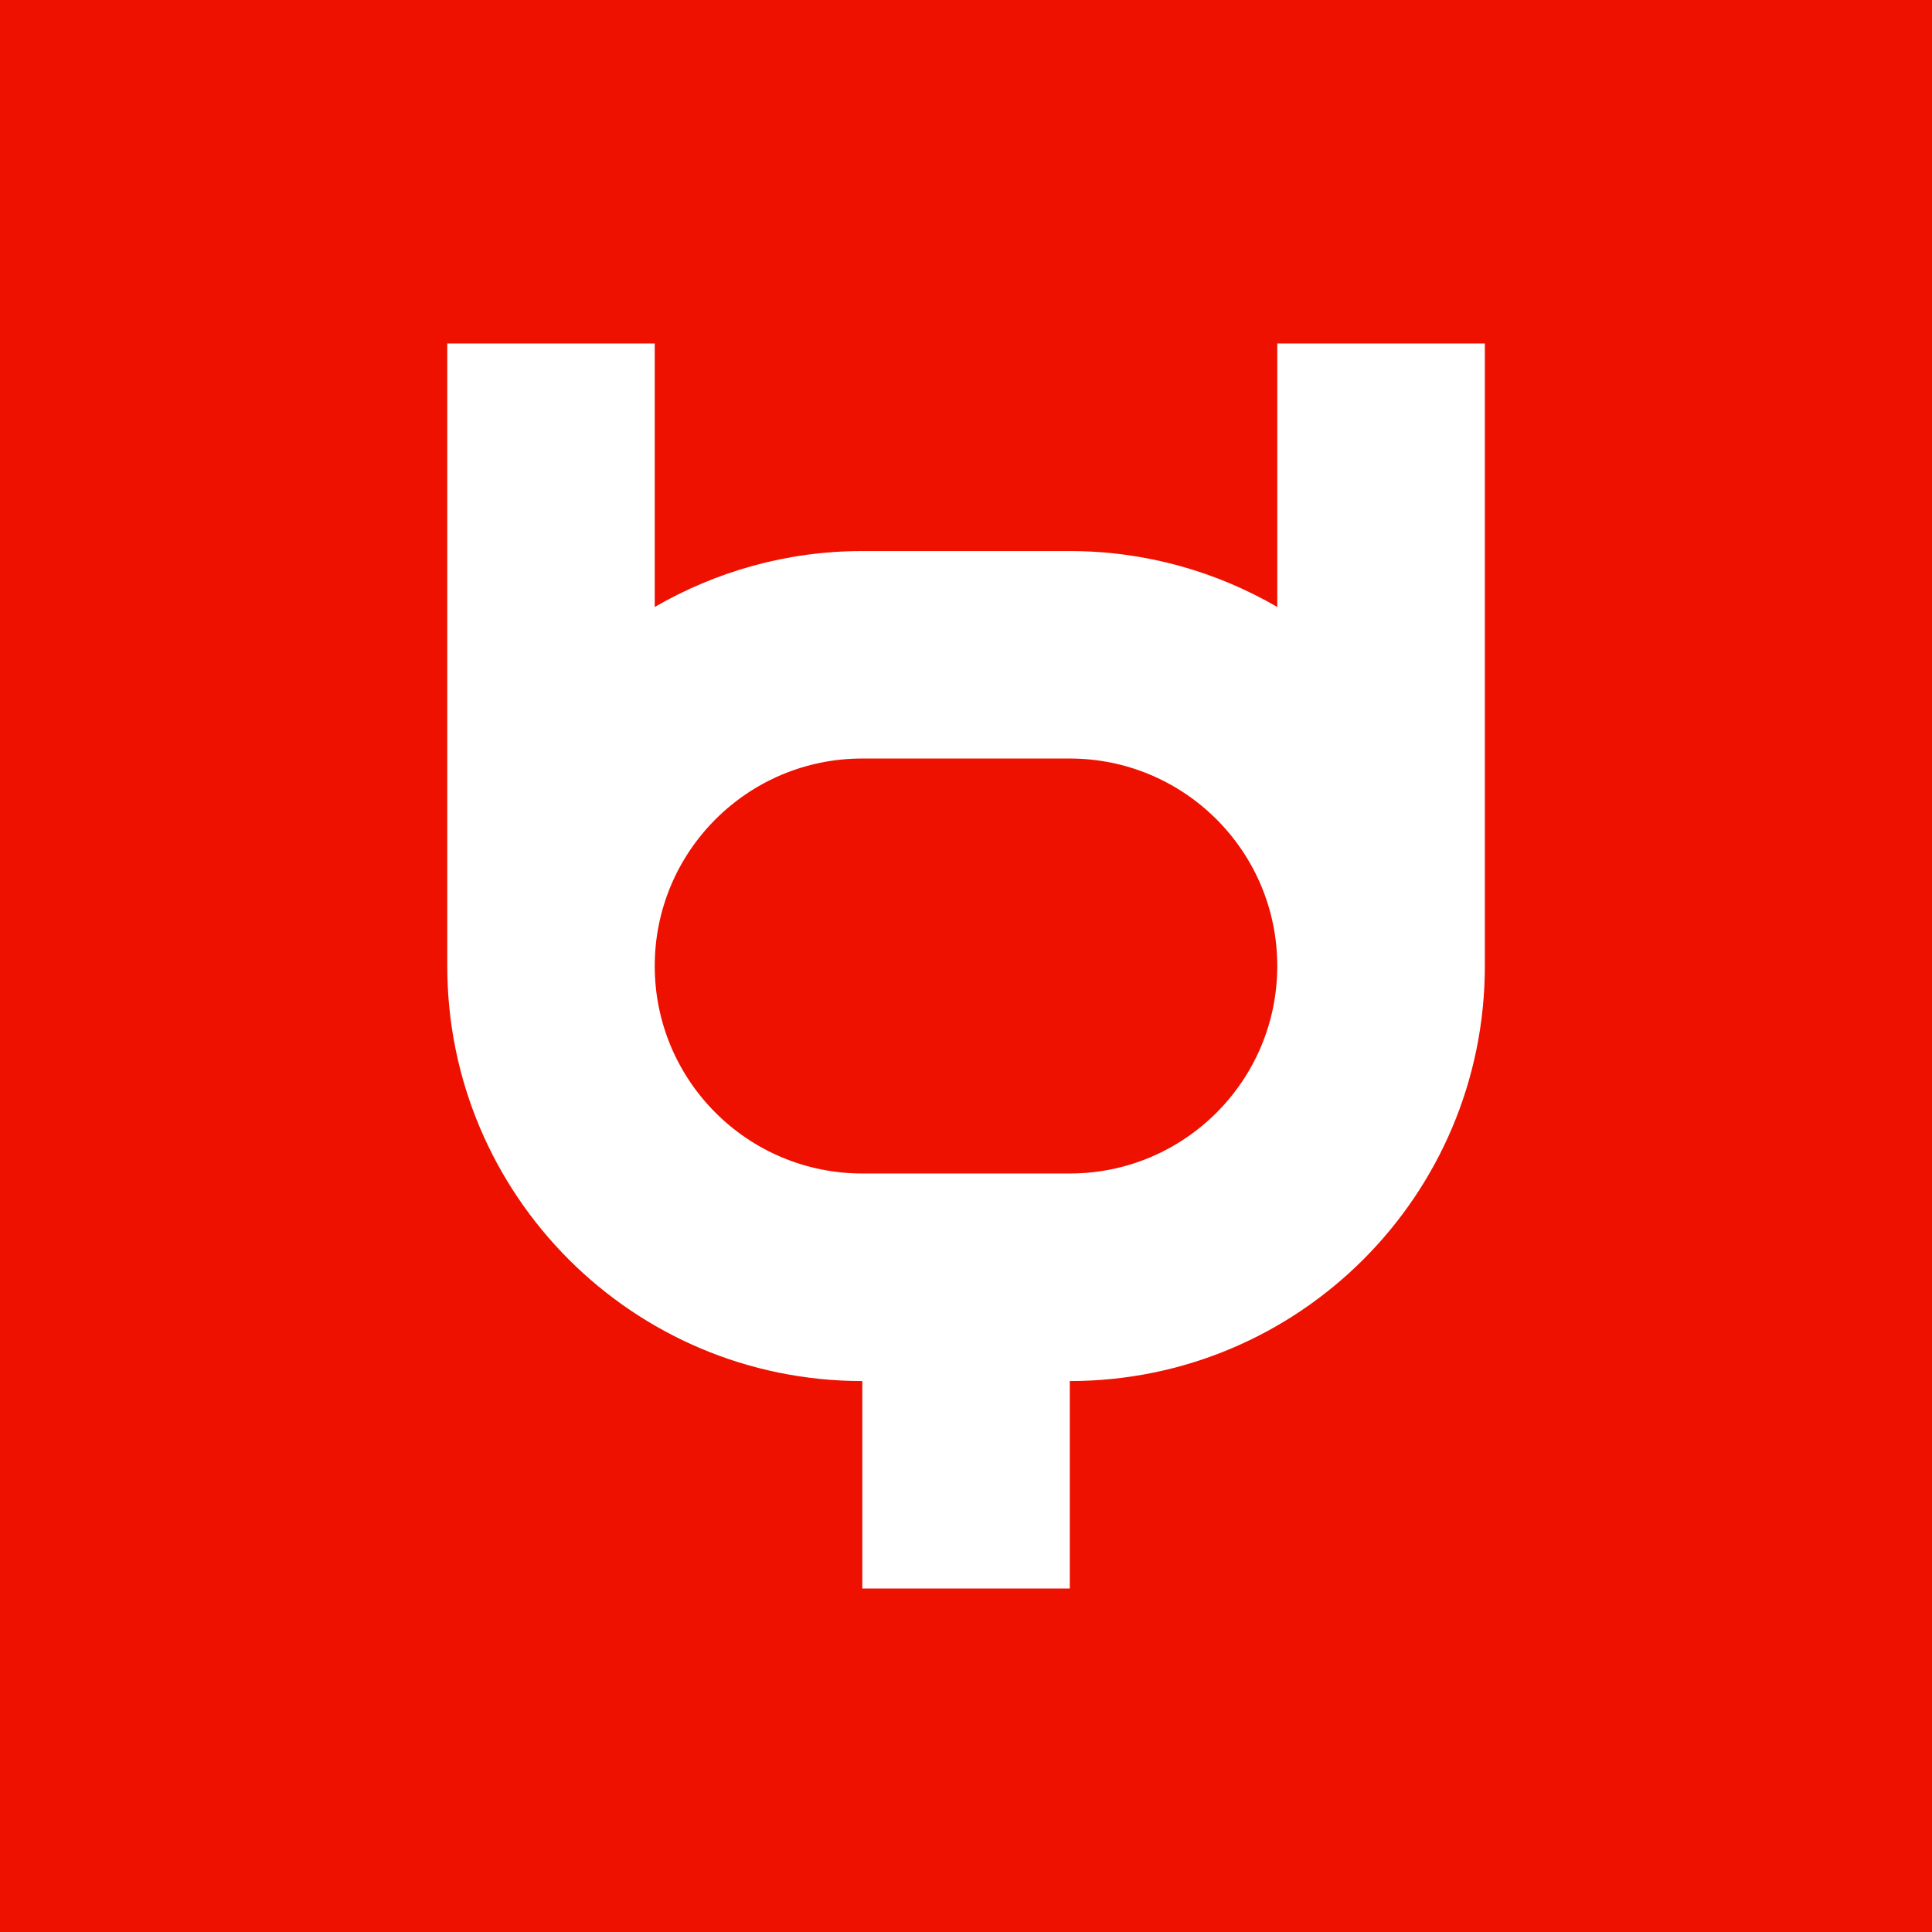 <?xml version="1.0" encoding="utf-8"?>
<!-- Generator: Adobe Illustrator 25.1.0, SVG Export Plug-In . SVG Version: 6.00 Build 0)  -->
<svg version="1.1" id="Layer_1" xmlns="http://www.w3.org/2000/svg" xmlns:xlink="http://www.w3.org/1999/xlink" x="0px" y="0px"
	 viewBox="0 0 180 180" style="enable-background:new 0 0 180 180;" xml:space="preserve">
<style type="text/css">
	.st0{fill:#EE1100;}
	.st1{clip-path:url(#SVGID_2_);}
	.st2{fill:none;stroke:#FFFFFF;stroke-miterlimit:10;}
	.st3{fill:#FFFFFF;}
</style>
<rect class="st0" width="180" height="180"/>
<g>
	<defs>
		<rect id="SVGID_1_" x="-36" width="16" height="16"/>
	</defs>
	<clipPath id="SVGID_2_">
		<use xlink:href="#SVGID_1_"  style="overflow:visible;"/>
	</clipPath>
	<g class="st1">
		<g>
			<line class="st2" x1="-38" y1="18" x2="-18" y2="-2"/>
		</g>
		<line class="st2" x1="-38" y1="14" x2="-22" y2="-2"/>
		<line class="st2" x1="-38" y1="10" x2="-26" y2="-2"/>
		<line class="st2" x1="-38" y1="6" x2="-30" y2="-2"/>
		<line class="st2" x1="-38" y1="2" x2="-34" y2="-2"/>
		<line class="st2" x1="-34" y1="18" x2="-18" y2="2"/>
		<line class="st2" x1="-18" y1="6" x2="-30" y2="18"/>
		<line class="st2" x1="-26" y1="18" x2="-18" y2="10"/>
		<line class="st2" x1="-22" y1="18" x2="-18" y2="14"/>
	</g>
</g>
<path class="st3" d="M119,32v24.55c-5.69-3.3-12.28-5.21-19.33-5.21H80.33c-7.05,0-13.64,1.92-19.33,5.21V32H41.67v58
	c0,21.36,17.31,38.67,38.67,38.67V148h19.33v-19.33c21.36,0,38.67-17.31,38.67-38.67V32H119z M99.67,109.33H80.33
	C69.66,109.33,61,100.68,61,90c0-10.68,8.66-19.33,19.33-19.33h19.33C110.34,70.67,119,79.32,119,90
	C119,100.68,110.34,109.33,99.67,109.33z"/>
</svg>
